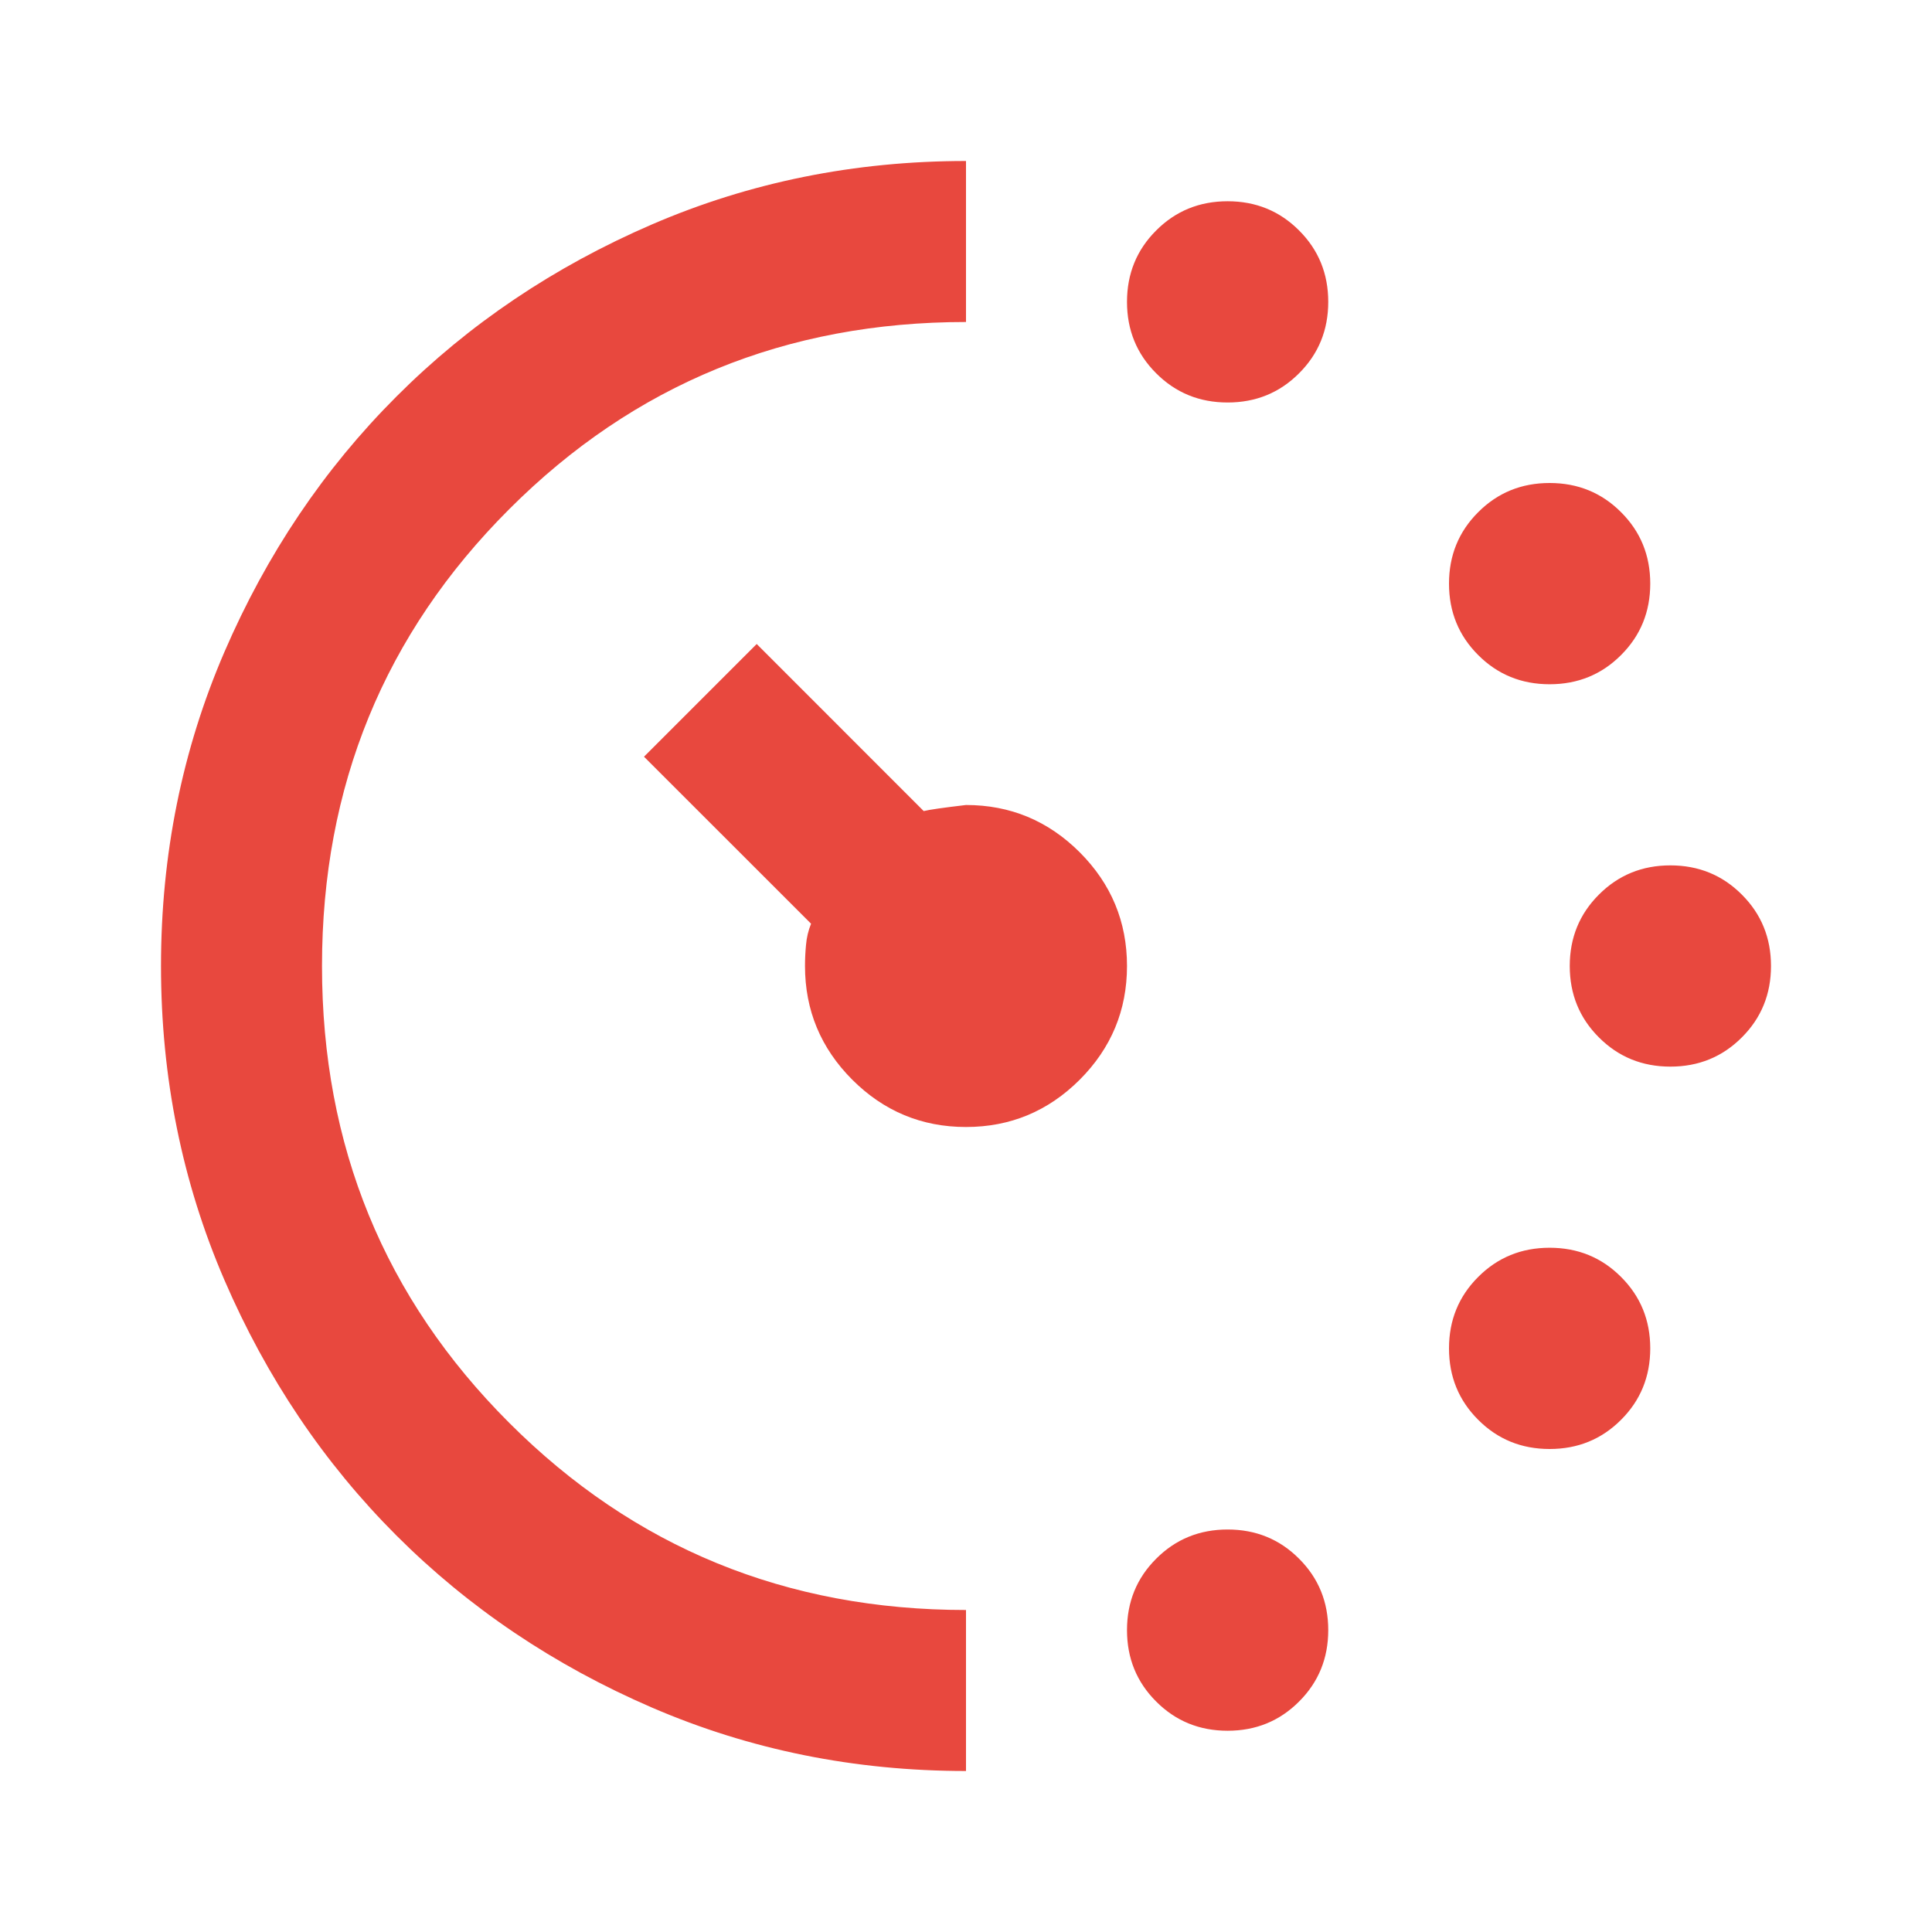 <svg width="36" height="36" viewBox="0 0 36 36" fill="none" xmlns="http://www.w3.org/2000/svg">
<mask id="mask0_1735_36327" style="mask-type:alpha" maskUnits="userSpaceOnUse" x="0" y="0" width="36" height="36">
<rect width="36" height="36" fill="#D9D9D9"/>
</mask>
<g mask="url(#mask0_1735_36327)">
<path d="M22.875 7.5C22.35 7.5 21.906 7.319 21.544 6.956C21.181 6.594 21 6.15 21 5.625C21 5.1 21.181 4.656 21.544 4.294C21.906 3.931 22.35 3.75 22.875 3.75C23.4 3.75 23.844 3.931 24.206 4.294C24.569 4.656 24.75 5.1 24.75 5.625C24.75 6.15 24.569 6.594 24.206 6.956C23.844 7.319 23.4 7.5 22.875 7.5ZM22.875 32.25C22.35 32.25 21.906 32.069 21.544 31.706C21.181 31.344 21 30.9 21 30.375C21 29.85 21.181 29.406 21.544 29.044C21.906 28.681 22.35 28.5 22.875 28.5C23.4 28.5 23.844 28.681 24.206 29.044C24.569 29.406 24.75 29.85 24.75 30.375C24.75 30.9 24.569 31.344 24.206 31.706C23.844 32.069 23.4 32.25 22.875 32.25ZM28.875 12.75C28.35 12.75 27.906 12.569 27.544 12.206C27.181 11.844 27 11.4 27 10.875C27 10.35 27.181 9.906 27.544 9.544C27.906 9.181 28.35 9 28.875 9C29.4 9 29.844 9.181 30.206 9.544C30.569 9.906 30.75 10.35 30.75 10.875C30.75 11.4 30.569 11.844 30.206 12.206C29.844 12.569 29.4 12.75 28.875 12.75ZM28.875 27C28.35 27 27.906 26.819 27.544 26.456C27.181 26.094 27 25.65 27 25.125C27 24.6 27.181 24.156 27.544 23.794C27.906 23.431 28.35 23.25 28.875 23.25C29.4 23.25 29.844 23.431 30.206 23.794C30.569 24.156 30.75 24.6 30.75 25.125C30.75 25.65 30.569 26.094 30.206 26.456C29.844 26.819 29.4 27 28.875 27ZM31.125 19.875C30.6 19.875 30.156 19.694 29.794 19.331C29.431 18.969 29.25 18.525 29.25 18C29.25 17.475 29.431 17.031 29.794 16.669C30.156 16.306 30.6 16.125 31.125 16.125C31.65 16.125 32.094 16.306 32.456 16.669C32.819 17.031 33 17.475 33 18C33 18.525 32.819 18.969 32.456 19.331C32.094 19.694 31.65 19.875 31.125 19.875ZM18 33C15.925 33 13.975 32.606 12.15 31.819C10.325 31.031 8.738 29.962 7.388 28.613C6.037 27.262 4.969 25.675 4.181 23.85C3.394 22.025 3 20.075 3 18C3 15.925 3.394 13.975 4.181 12.15C4.969 10.325 6.037 8.738 7.388 7.388C8.738 6.037 10.325 4.969 12.15 4.181C13.975 3.394 15.925 3 18 3V6C14.65 6 11.812 7.162 9.488 9.488C7.162 11.812 6 14.65 6 18C6 21.35 7.162 24.188 9.488 26.512C11.812 28.837 14.65 30 18 30V33ZM18 21C17.175 21 16.469 20.706 15.881 20.119C15.294 19.531 15 18.825 15 18C15 17.875 15.006 17.744 15.019 17.606C15.031 17.469 15.062 17.337 15.113 17.212L12 14.1L14.1 12L17.212 15.113C17.312 15.088 17.575 15.05 18 15C18.825 15 19.531 15.294 20.119 15.881C20.706 16.469 21 17.175 21 18C21 18.825 20.706 19.531 20.119 20.119C19.531 20.706 18.825 21 18 21Z" fill="#E8483E"/>
</g>
</svg>
